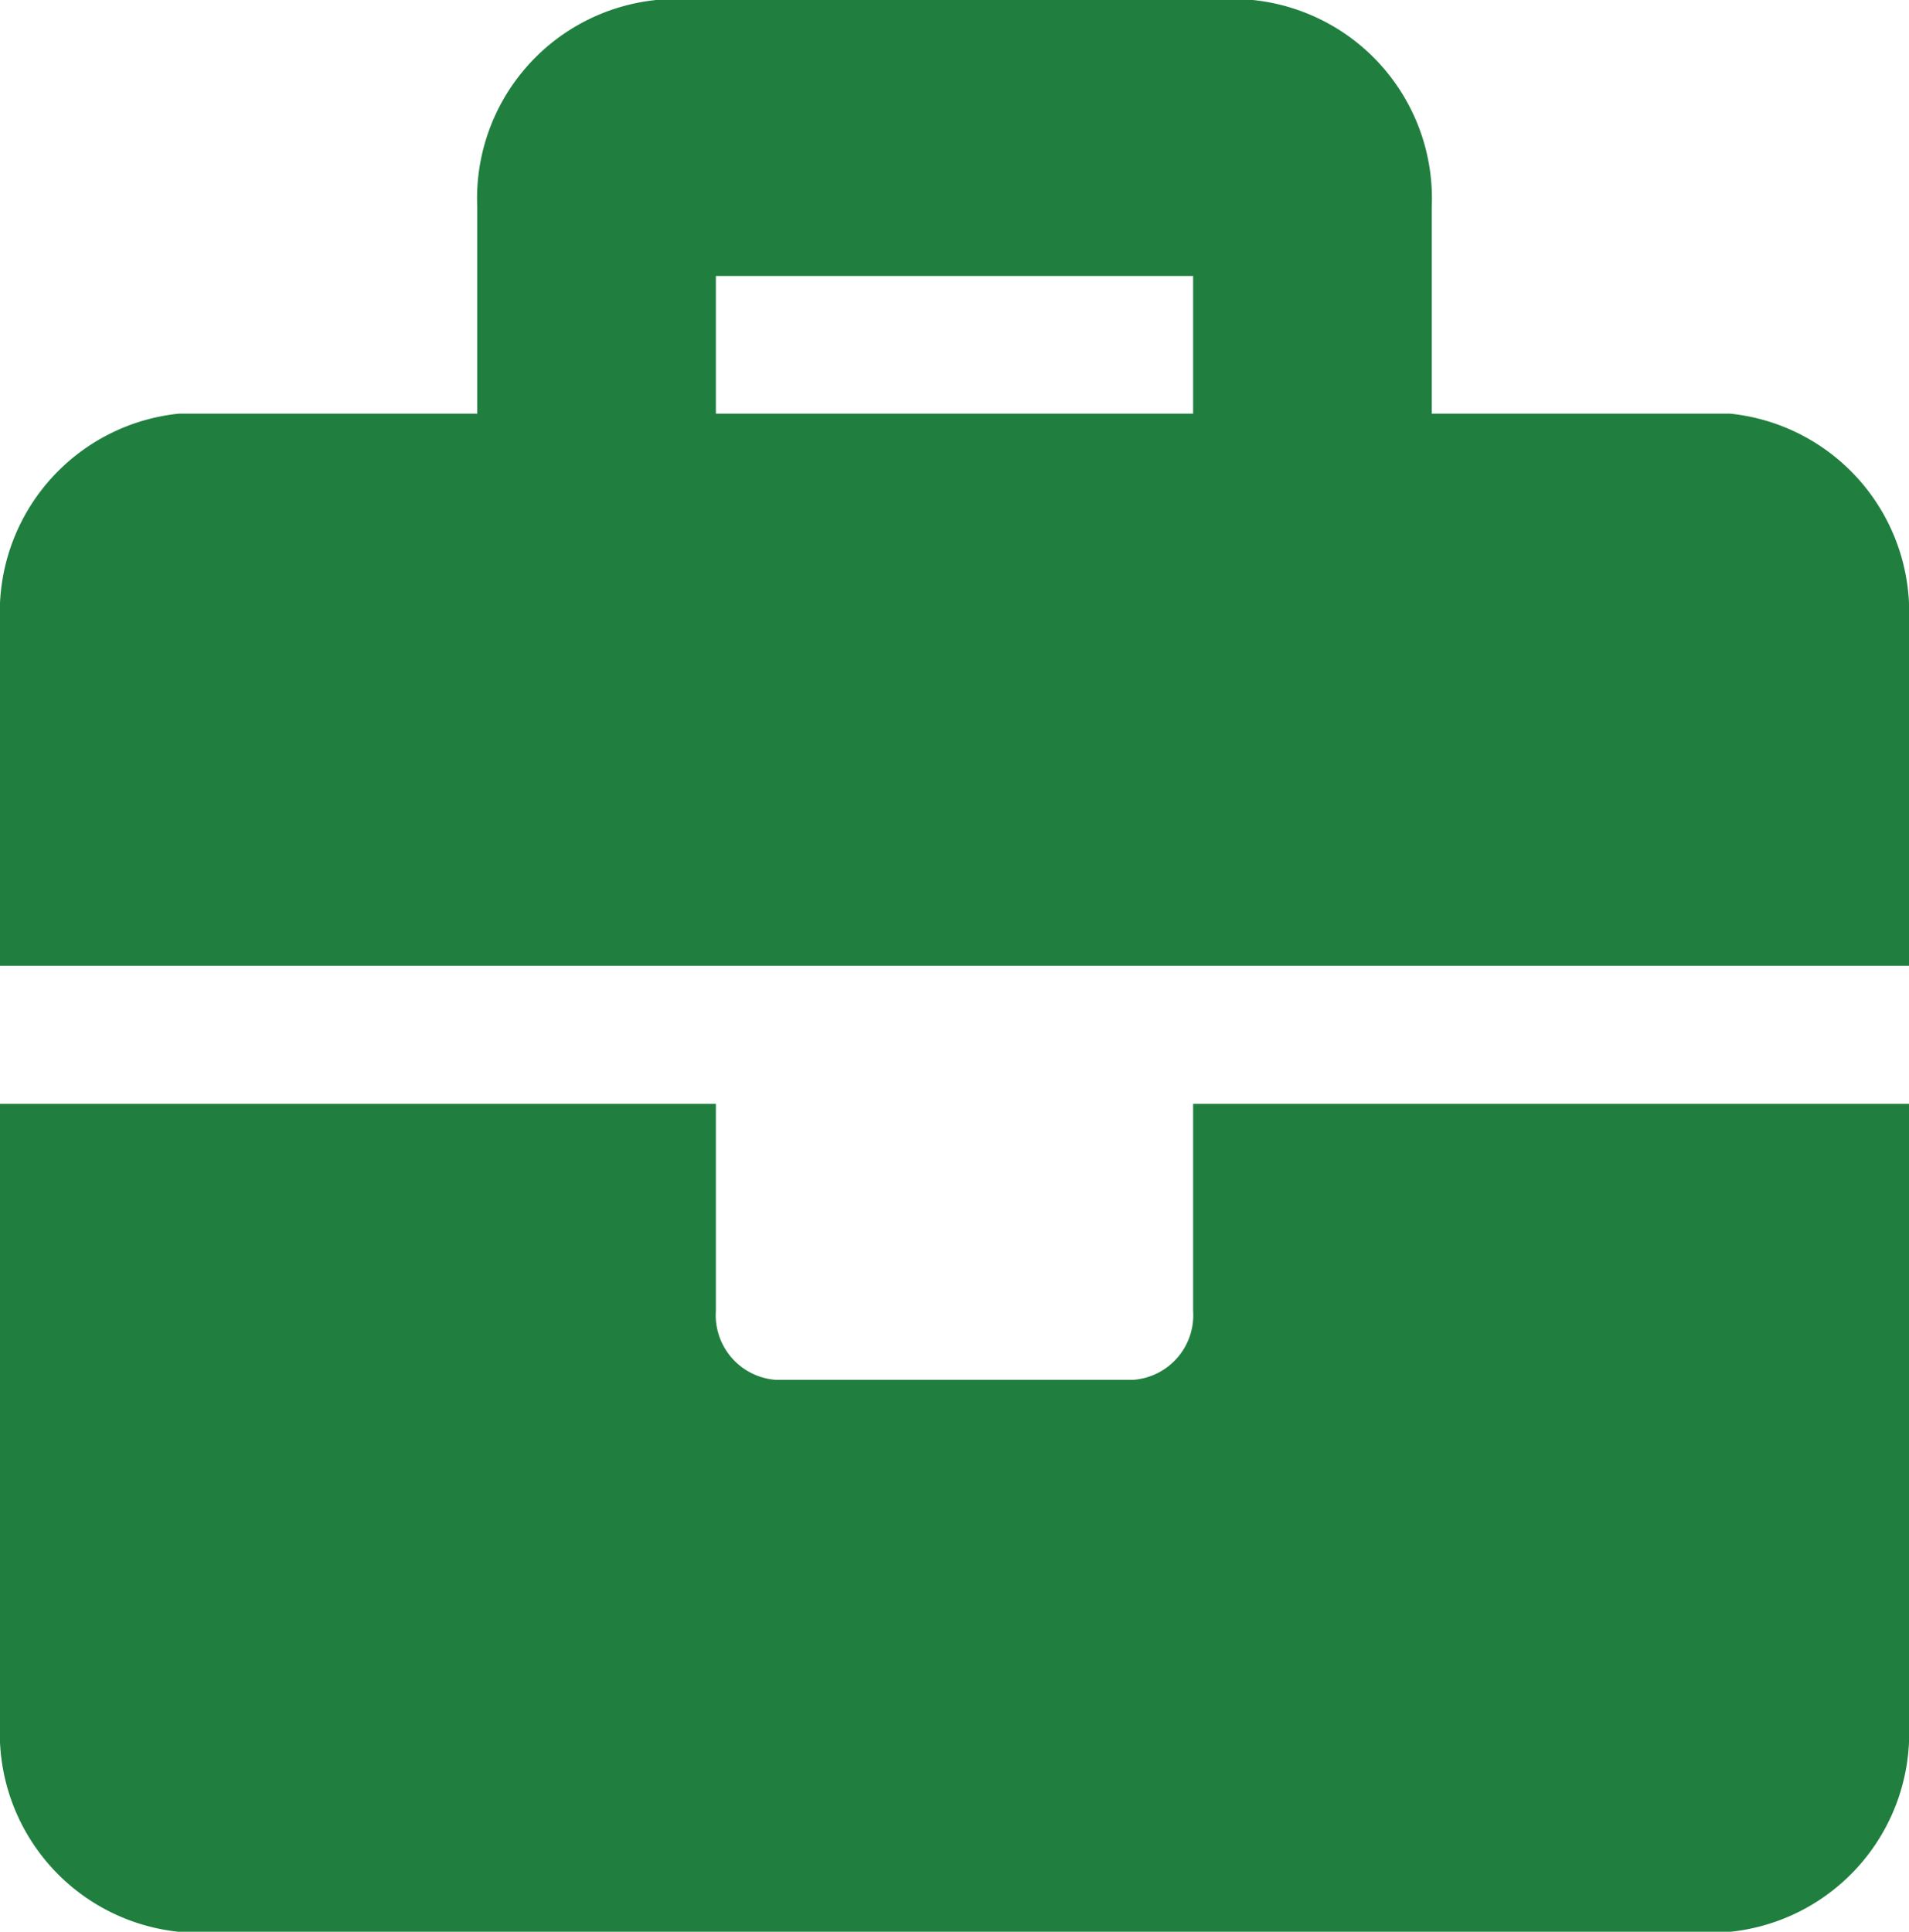 <svg xmlns="http://www.w3.org/2000/svg" width="21" height="21.249" viewBox="0 0 21 21.249">
  <path id="Icon_awesome-briefcase" data-name="Icon awesome-briefcase" d="M13.125,16.669a.713.713,0,0,1-.656.759H8.531a.713.713,0,0,1-.656-.759V14.392H0v6.83A2.194,2.194,0,0,0,1.969,23.5H19.031A2.194,2.194,0,0,0,21,21.222v-6.83H13.125ZM19.031,6.8H15.75V4.527A2.194,2.194,0,0,0,13.781,2.25H7.219A2.194,2.194,0,0,0,5.25,4.527V6.8H1.969A2.194,2.194,0,0,0,0,9.08v3.794H21V9.08A2.194,2.194,0,0,0,19.031,6.8Zm-5.906,0H7.875V5.286h5.25Z" transform="translate(0 -2.25)" fill="#207f3f"/>
</svg>
